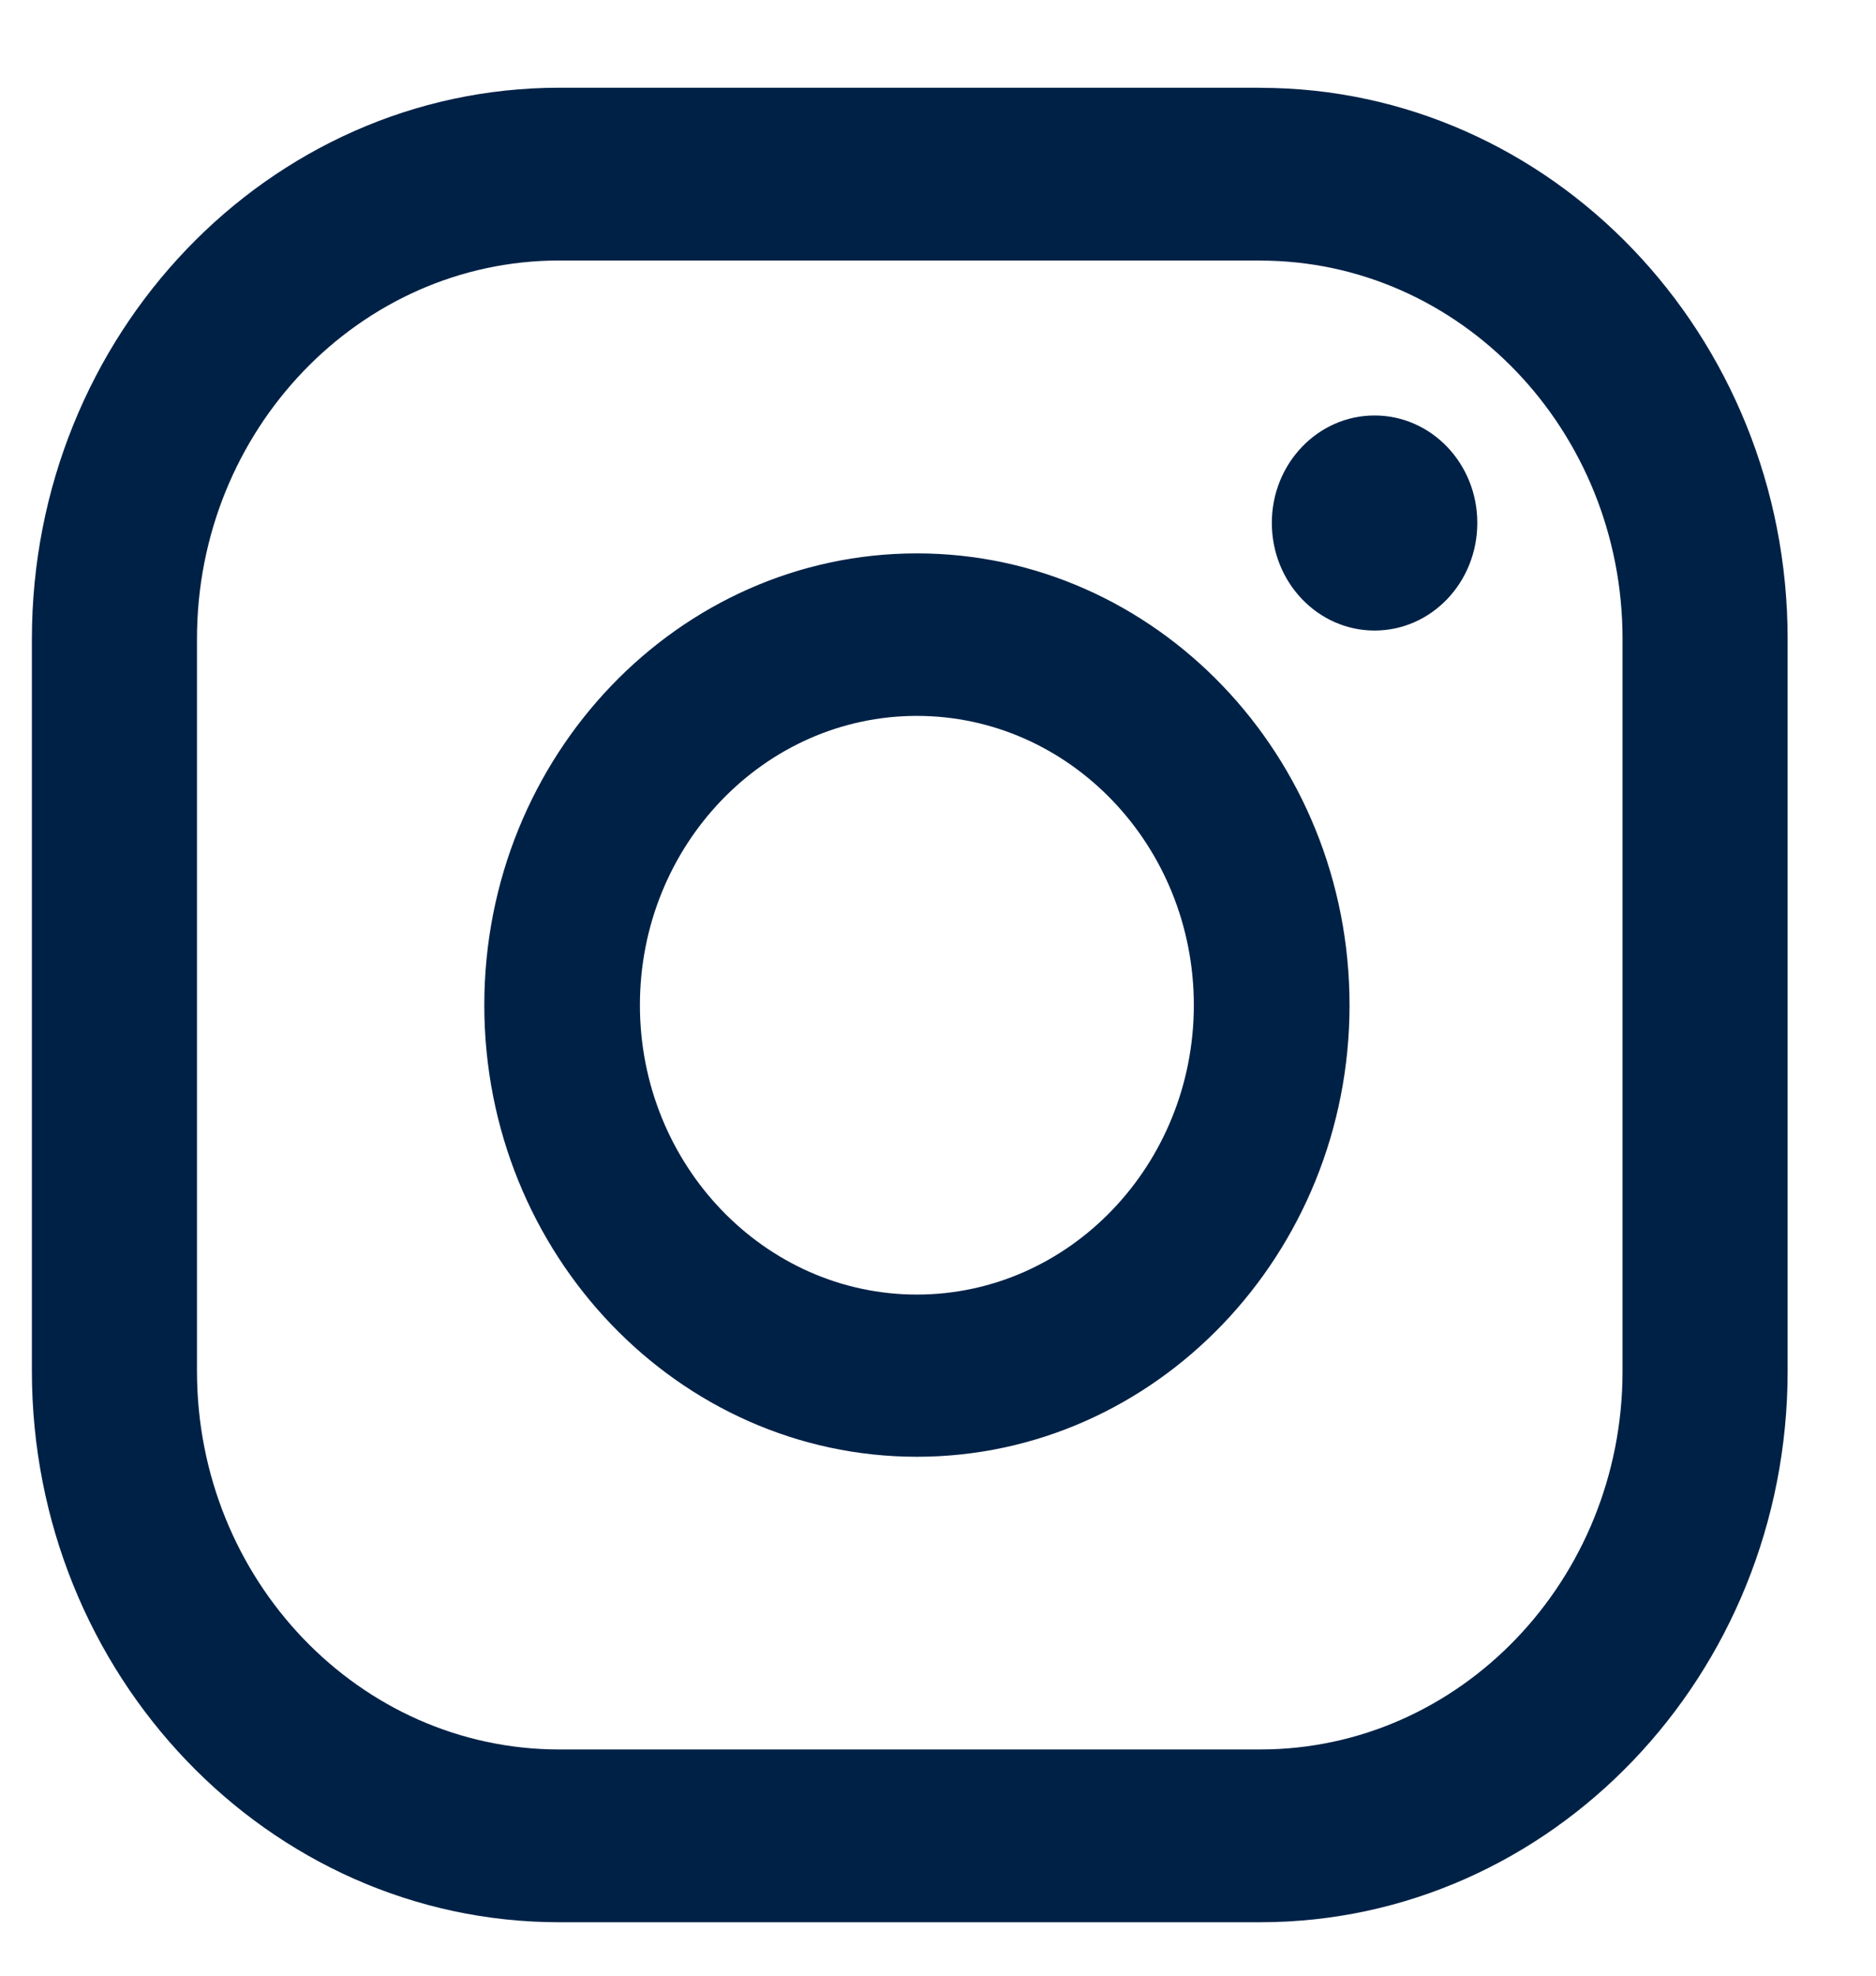 <svg width="19" height="20" xmlns="http://www.w3.org/2000/svg"><path d="M12.763.889c2.947 0 5.342 2.502 5.342 5.579v7.412c0 3.076-2.395 5.579-5.342 5.579H5.665c-2.946 0-5.342-2.503-5.342-5.58v-7.41C.323 3.39 2.72.888 5.665.888h7.098zm0 1.748H5.665c-2.024 0-3.67 1.718-3.67 3.83v7.413c0 2.112 1.646 3.83 3.67 3.83h7.098c2.025 0 3.67-1.718 3.67-3.83V6.468c0-2.113-1.645-3.83-3.67-3.83zM9.286 5.602c2.415 0 4.382 2.05 4.382 4.573 0 2.521-1.967 4.572-4.382 4.572-2.414 0-4.381-2.05-4.381-4.572 0-2.522 1.967-4.573 4.381-4.573zm0 1.645c-1.546 0-2.805 1.313-2.805 2.928 0 1.614 1.26 2.93 2.805 2.93 1.546 0 2.805-1.316 2.805-2.93 0-1.615-1.259-2.928-2.805-2.928zm4.636-3.041c.574 0 1.04.486 1.04 1.087 0 .604-.466 1.09-1.04 1.09-.574 0-1.041-.486-1.041-1.09 0-.601.467-1.087 1.04-1.087z" fill="#002146" fill-rule="evenodd"/></svg>